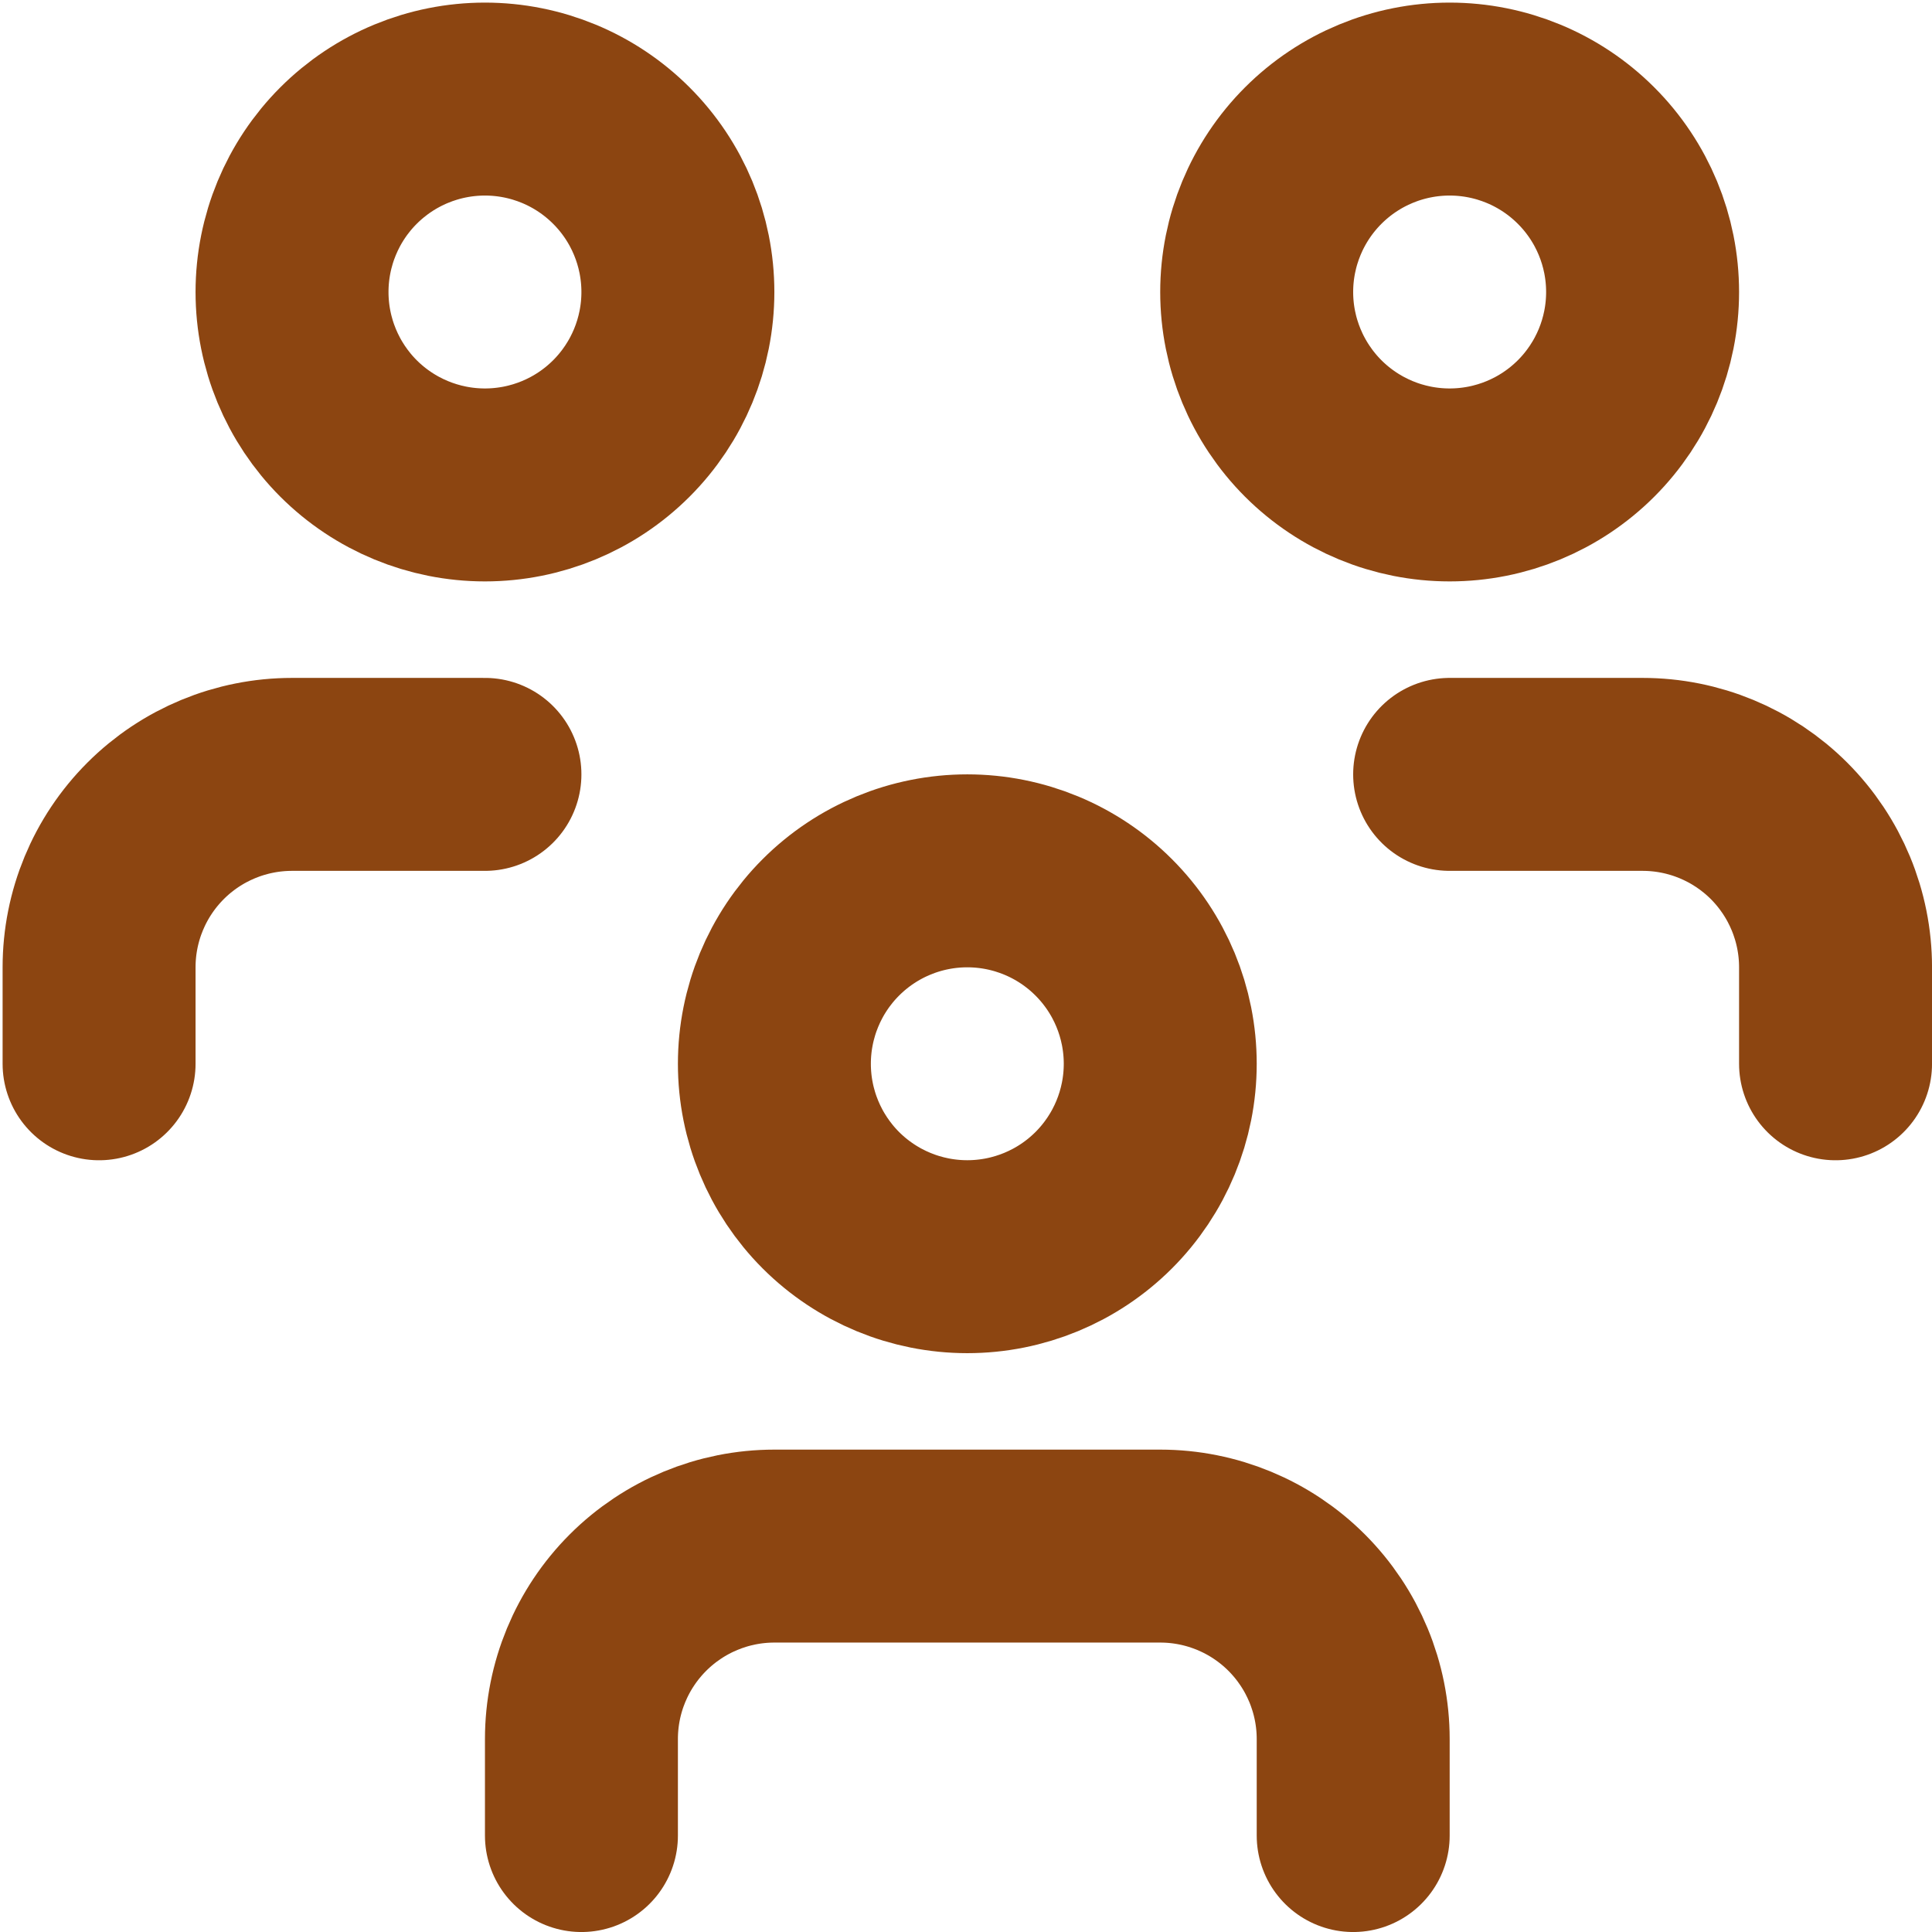 <svg xmlns="http://www.w3.org/2000/svg" width="39" height="39" viewBox="0 0 39 39" fill="none"><path d="M11.737 37.053V35.105C11.737 34.072 12.147 33.082 12.878 32.351C13.608 31.621 14.599 31.21 15.632 31.21H23.421C24.454 31.21 25.445 31.621 26.175 32.351C26.905 33.082 27.316 34.072 27.316 35.105V37.053M29.263 15.632H33.158C34.191 15.632 35.181 16.042 35.912 16.772C36.642 17.503 37.053 18.493 37.053 19.526V21.474M2 21.474V19.526C2 18.493 2.41 17.503 3.141 16.772C3.871 16.042 4.862 15.632 5.895 15.632H9.789M15.632 21.474C15.632 22.507 16.042 23.497 16.772 24.228C17.503 24.958 18.493 25.368 19.526 25.368C20.559 25.368 21.55 24.958 22.28 24.228C23.011 23.497 23.421 22.507 23.421 21.474C23.421 20.441 23.011 19.45 22.28 18.72C21.55 17.989 20.559 17.579 19.526 17.579C18.493 17.579 17.503 17.989 16.772 18.72C16.042 19.45 15.632 20.441 15.632 21.474ZM25.368 5.895C25.368 6.928 25.779 7.918 26.509 8.649C27.24 9.379 28.23 9.789 29.263 9.789C30.296 9.789 31.287 9.379 32.017 8.649C32.748 7.918 33.158 6.928 33.158 5.895C33.158 4.862 32.748 3.871 32.017 3.141C31.287 2.41 30.296 2 29.263 2C28.23 2 27.24 2.41 26.509 3.141C25.779 3.871 25.368 4.862 25.368 5.895ZM5.895 5.895C5.895 6.928 6.305 7.918 7.035 8.649C7.766 9.379 8.757 9.789 9.789 9.789C10.822 9.789 11.813 9.379 12.543 8.649C13.274 7.918 13.684 6.928 13.684 5.895C13.684 4.862 13.274 3.871 12.543 3.141C11.813 2.41 10.822 2 9.789 2C8.757 2 7.766 2.41 7.035 3.141C6.305 3.871 5.895 4.862 5.895 5.895Z" stroke="#8C4511" stroke-width="3.895" stroke-linecap="round" stroke-linejoin="round"></path></svg>